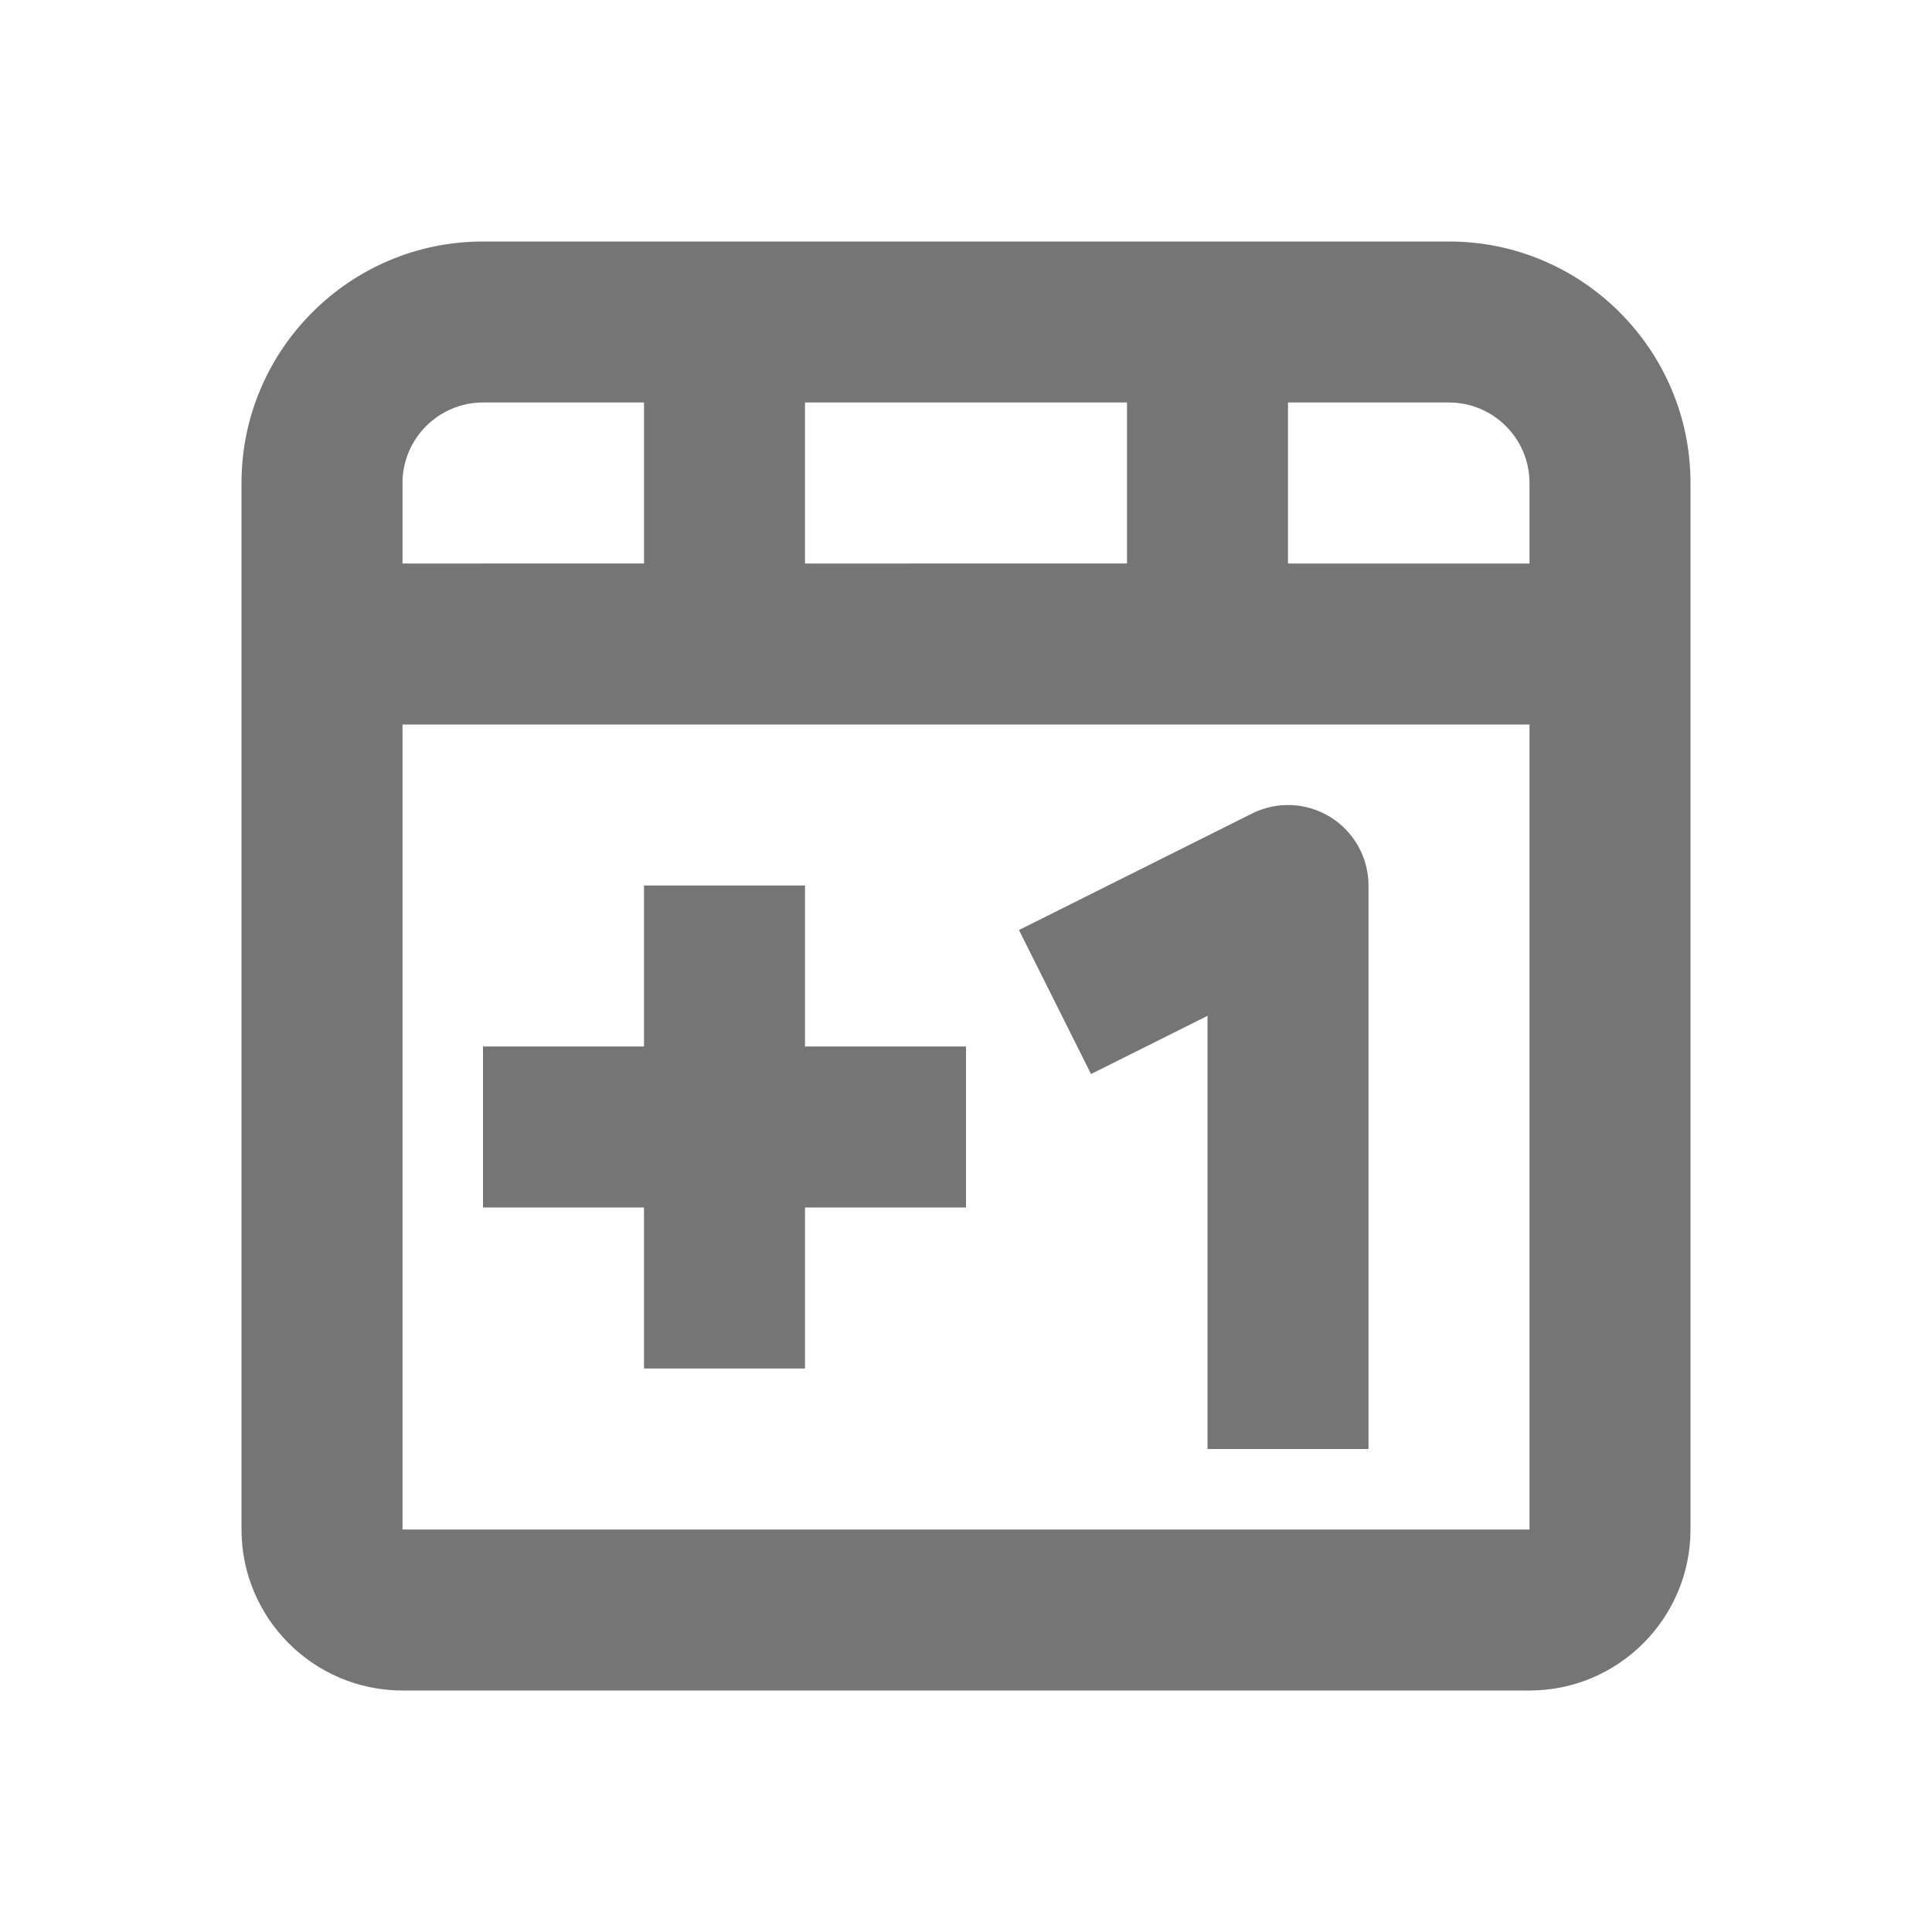 <?xml version="1.0" encoding="utf-8"?>
<!-- Generator: Adobe Illustrator 16.0.0, SVG Export Plug-In . SVG Version: 6.00 Build 0)  -->
<!DOCTYPE svg PUBLIC "-//W3C//DTD SVG 1.1//EN" "http://www.w3.org/Graphics/SVG/1.1/DTD/svg11.dtd">
<svg version="1.1" xmlns="http://www.w3.org/2000/svg" xmlns:xlink="http://www.w3.org/1999/xlink" x="0px" y="0px" width="24px"
	 height="24px" viewBox="0 0 24 24" enable-background="new 0 0 24 24" xml:space="preserve">
<g id="Frames-24px">
	<rect fill="none" width="24" height="24"/>
</g>
<g id="Outline">
	<g>
		<path fill="#757575" d="M18,3H6C4.346,3,3,4.346,3,6v13c0,1.103,0.897,2,2,2h14c1.103,0,2-0.897,2-2V6C21,4.346,19.654,3,18,3z
			 M19,6v1h-3V5h2C18.551,5,19,5.448,19,6z M10,7V5h4v2H10z M6,5h2v2H5V6C5,5.448,5.449,5,6,5z M5,19V9h14v10H5z"/>
		<path fill="#757575" d="M16.526,10.15c-0.295-0.183-0.664-0.199-0.973-0.044l-2.895,1.447l0.895,1.789L15,12.619V18h2v-7
			C17,10.653,16.82,10.332,16.526,10.15z"/>
		<polygon fill="#757575" points="10,11 8,11 8,13 6,13 6,15 8,15 8,17 10,17 10,15 12,15 12,13 10,13 		"/>
	</g>
</g>
</svg>
